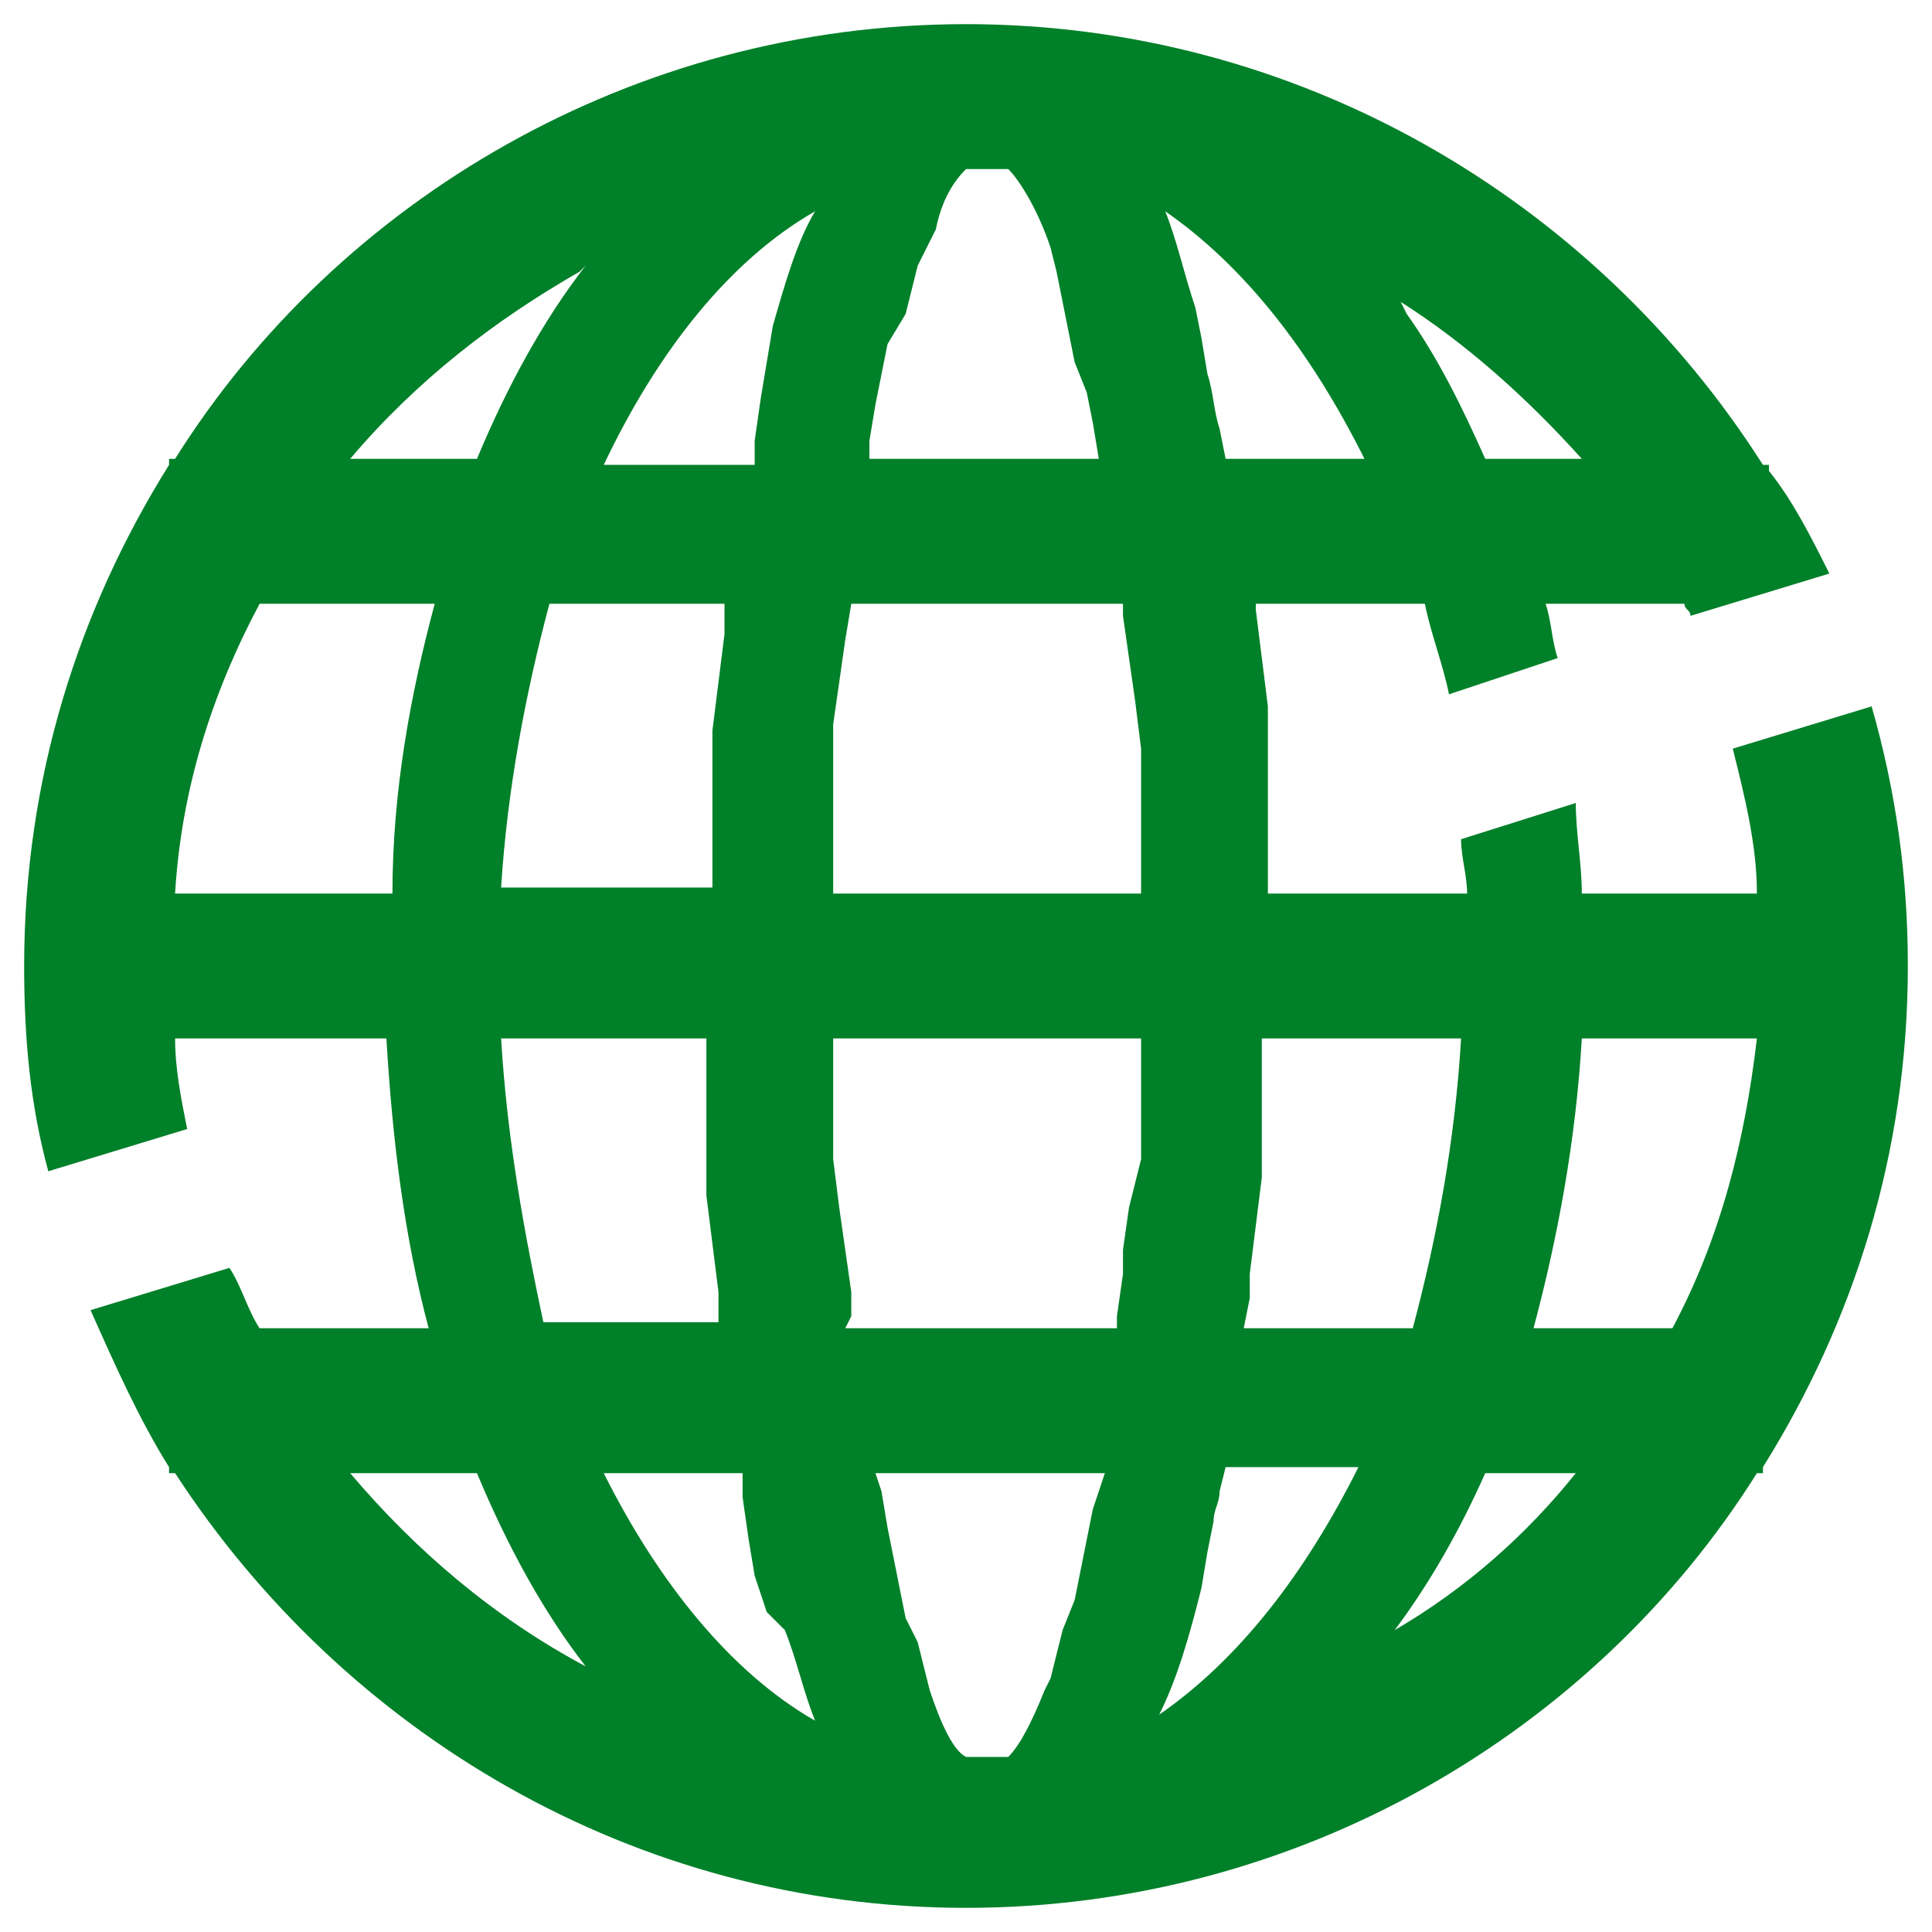 <?xml version="1.0" encoding="utf-8"?>
<!-- Generator: Adobe Illustrator 25.3.0, SVG Export Plug-In . SVG Version: 6.00 Build 0)  -->
<svg version="1.1" id="Capa_1" xmlns="http://www.w3.org/2000/svg" xmlns:xlink="http://www.w3.org/1999/xlink" x="0px" y="0px"
	 viewBox="0 0 32 32" style="enable-background:new 0 0 32 32;" xml:space="preserve">
<style type="text/css">
	.st0{clip-path:url(#SVGID_2_);fill:#008029;}
</style>
<g>
	<defs>
		<path id="SVGID_1_" d="M5.8,24.4l2.1,0c0.5,1.2,1.1,2.3,1.8,3.2C8.2,26.8,6.9,25.7,5.8,24.4 M24.6,24.4l1.5,0
			c-0.8,1-1.8,1.9-3,2.6C23.7,26.2,24.2,25.3,24.6,24.4 M10,24.4l2.3,0l0,0l0,0.2l0,0.2l0.1,0.7l0.1,0.6l0.2,0.6L13,27
			c0.2,0.5,0.3,1,0.5,1.5C12.1,27.7,10.9,26.2,10,24.4 M15.4,28l-0.1-0.4l-0.1-0.4L15,26.8l-0.1-0.5l-0.1-0.5l-0.1-0.5l-0.1-0.6
			l-0.1-0.3h3.8v0L18.1,25L18,25.5l-0.1,0.5l-0.1,0.5L17.6,27l-0.1,0.4l-0.1,0.4l-0.1,0.2c-0.2,0.5-0.4,0.9-0.6,1.1
			c-0.2,0-0.4,0-0.7,0C15.8,29,15.6,28.6,15.4,28 M19.9,26.3l0.1-0.6l0.1-0.5c0-0.2,0.1-0.3,0.1-0.5l0.1-0.4l2.2,0
			c-0.9,1.8-2,3.2-3.3,4.1C19.5,27.8,19.7,27.1,19.9,26.3 M26.2,17.2h2.9c-0.2,1.7-0.6,3.3-1.4,4.8h-2.3
			C25.8,20.5,26.1,18.9,26.2,17.2 M8.3,17.2h3.4l0,0.1l0,0.9l0,0.8l0,0.4l0,0.4l0.1,0.8l0.1,0.8l0,0.2c0,0.1,0,0.1,0,0.2l0,0.1
			l-2.9,0C8.7,20.5,8.4,18.9,8.3,17.2 M14.1,21.8l0-0.2l0-0.2L14,20.7L13.9,20l-0.1-0.8l0-0.2l0-0.2l0-0.8l0-0.8v0h5.1l0,0l0,0.4
			l0,0.8l0,0.8L18.7,20l-0.1,0.7l0,0.2l0,0.2l-0.1,0.7l0,0.2h-4.5L14.1,21.8z M20.6,22l0.1-0.5l0-0.2l0-0.2l0.1-0.8l0.1-0.8l0-0.4
			l0-0.4l0-0.9l0-0.6h3.3c-0.1,1.7-0.4,3.3-0.8,4.8L20.6,22z M4.3,10h2.9c-0.4,1.5-0.7,3.1-0.7,4.8H2.9C3,13.1,3.5,11.5,4.3,10
			 M9.1,10H12l0,0.1l0,0.2l0,0.2l-0.1,0.8l-0.1,0.8l0,0.2l0,0.2l0,0.8l0,0.2l0,0.2l0,0.9l0,0.1H8.3C8.4,13.1,8.7,11.5,9.1,10
			 M13.8,14.4l0-0.2l0-0.2l0-0.8l0-0.8l0-0.2l0-0.2l0.1-0.7l0.1-0.7l0.1-0.6h4.5l0,0.2l0.1,0.7l0.1,0.7l0.1,0.8l0,0.2l0,0.2l0,0.8
			l0,0.8l0,0.2l0,0.2l0,0h-5.1L13.8,14.4z M24.6,7.6c-0.4-0.9-0.8-1.7-1.3-2.4L23.2,5c1.1,0.7,2.1,1.6,3,2.6L24.6,7.6z M9.6,4.5
			l0.1-0.1C9,5.3,8.4,6.4,7.9,7.6l-2.1,0C6.9,6.3,8.2,5.3,9.6,4.5 M20.3,7.6l-0.1-0.5c-0.1-0.3-0.1-0.6-0.2-0.9l-0.1-0.6l-0.1-0.5
			c-0.2-0.6-0.3-1.1-0.5-1.6l0,0c1.3,0.9,2.4,2.3,3.3,4.1L20.3,7.6L20.3,7.6z M13.5,3.5L13.5,3.5C13.2,4,13,4.7,12.8,5.4L12.7,6
			l-0.1,0.6l-0.1,0.7l0,0.2c0,0.1,0,0.1,0,0.2l0,0H10C10.9,5.8,12.1,4.3,13.5,3.5 M14.4,7.6l0-0.2l0-0.1l0.1-0.6l0.1-0.5l0.1-0.5
			L15,5.2l0.1-0.4l0.1-0.4L15.4,4l0.1-0.2C15.6,3.3,15.8,3,16,2.8c0.2,0,0.4,0,0.7,0c0.2,0.2,0.5,0.7,0.7,1.3l0.1,0.4L17.6,5
			l0.1,0.5l0.1,0.5L18,6.5L18.1,7l0.1,0.6v0L14.4,7.6L14.4,7.6z M16,0.4c-5.5,0-10.4,2.9-13.1,7.2l-0.1,0l0,0.1
			c-1.5,2.4-2.4,5.2-2.4,8.3c0,1.2,0.1,2.3,0.4,3.4l2.3-0.7c-0.1-0.5-0.2-1-0.2-1.5h3.5c0.1,1.7,0.3,3.3,0.7,4.8H4.3
			c-0.2-0.3-0.3-0.7-0.5-1l-2.3,0.7c0.4,0.9,0.8,1.8,1.3,2.6l0,0.1h0.1c2.8,4.3,7.6,7.2,13.1,7.2s10.4-2.9,13.1-7.2h0.1l0-0.1
			c1.5-2.4,2.4-5.2,2.4-8.3c0-1.5-0.2-2.9-0.6-4.3l-2.3,0.7c0.2,0.8,0.4,1.6,0.4,2.4h-2.9c0-0.5-0.1-1-0.1-1.5l-1.9,0.6
			c0,0.3,0.1,0.6,0.1,0.9h-3.3l0-0.6l0-0.9l0-0.2l0-0.2l0-0.8l0-0.2l0-0.2l-0.1-0.8l-0.1-0.8l0-0.1h2.8c0.1,0.5,0.3,1,0.4,1.5
			l1.8-0.6c-0.1-0.3-0.1-0.6-0.2-0.9h2.3c0,0.1,0.1,0.1,0.1,0.2l2.3-0.7c-0.3-0.6-0.6-1.2-1-1.7l0-0.1l-0.1,0
			C26.4,3.3,21.5,0.4,16,0.4z"/>
	</defs>
	<clipPath id="SVGID_2_">
		<use xlink:href="#SVGID_1_"  style="overflow:visible;"/>
	</clipPath>
	<rect x="-15.2" y="-390.3" class="st0" width="437.5" height="437.5"/>
</g>
</svg>
